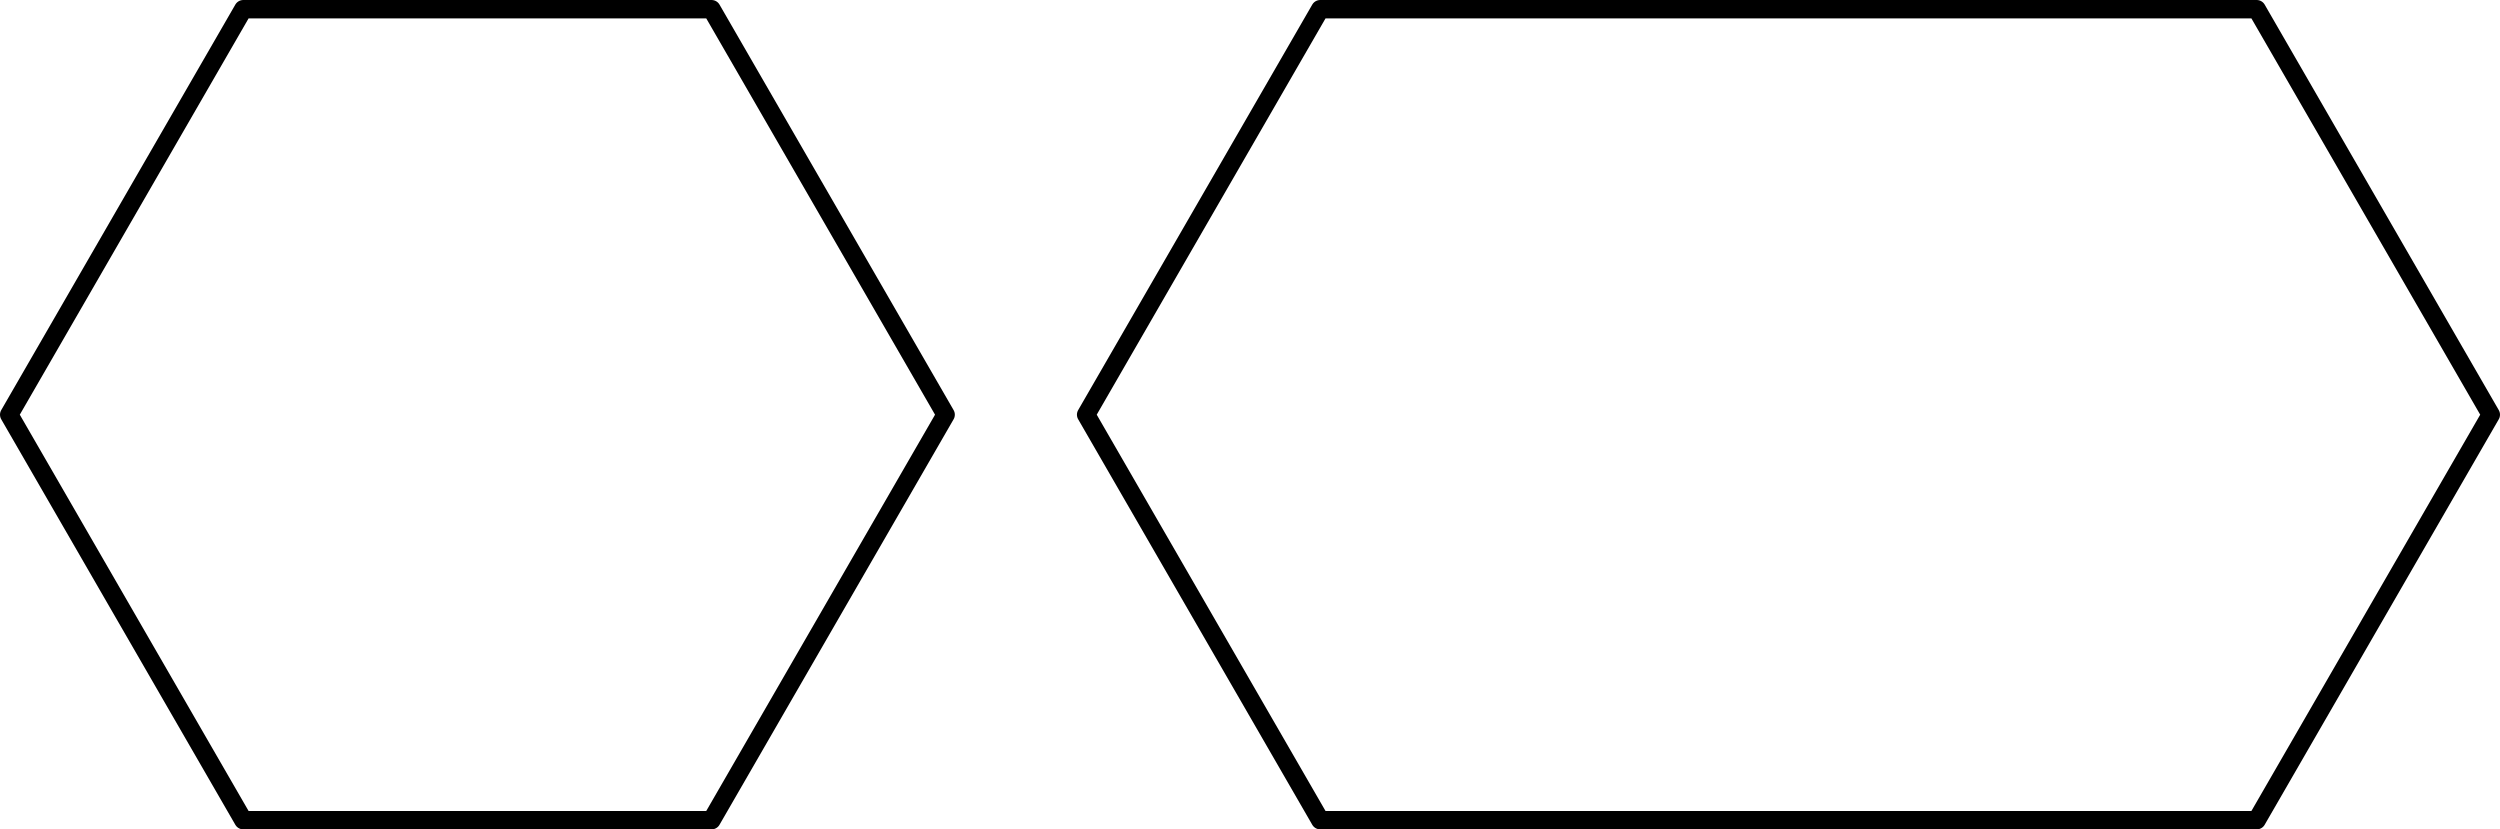 <?xml version='1.0' encoding='ISO-8859-1'?>
<!DOCTYPE svg PUBLIC "-//W3C//DTD SVG 1.1//EN" "http://www.w3.org/Graphics/SVG/1.1/DTD/svg11.dtd">
<!-- This file was generated by dvisvgm 1.0.11 () -->
<!-- Sun Jun 18 10:45:58 2023 -->
<svg height='45.308pt' version='1.1' viewBox='56.621 54.06 136.573 45.308' width='136.573pt' xmlns='http://www.w3.org/2000/svg' xmlns:xlink='http://www.w3.org/1999/xlink'>
<g id='page1'>
<g transform='matrix(1 0 0 1 82.702 76.714)'>
<path d='M 12.79 22.152L 25.579 0L 12.79 -22.152L -12.79 -22.152L -25.579 -3.13244e-15L -12.79 22.152L 12.79 22.152Z' fill='none' stroke='#000000' stroke-linecap='round' stroke-linejoin='round' stroke-miterlimit='10.037' stroke-width='1.004'/>
</g>
<g transform='matrix(1 0 0 1 82.702 76.714)'>
<path d='M 97.201 22.152L 109.99 0L 97.201 -22.152L 46.042 -22.152L 33.253 -3.13244e-15L 46.042 22.152L 97.201 22.152Z' fill='none' stroke='#000000' stroke-linecap='round' stroke-linejoin='round' stroke-miterlimit='10.037' stroke-width='1.004'/>
</g></g>
</svg>
